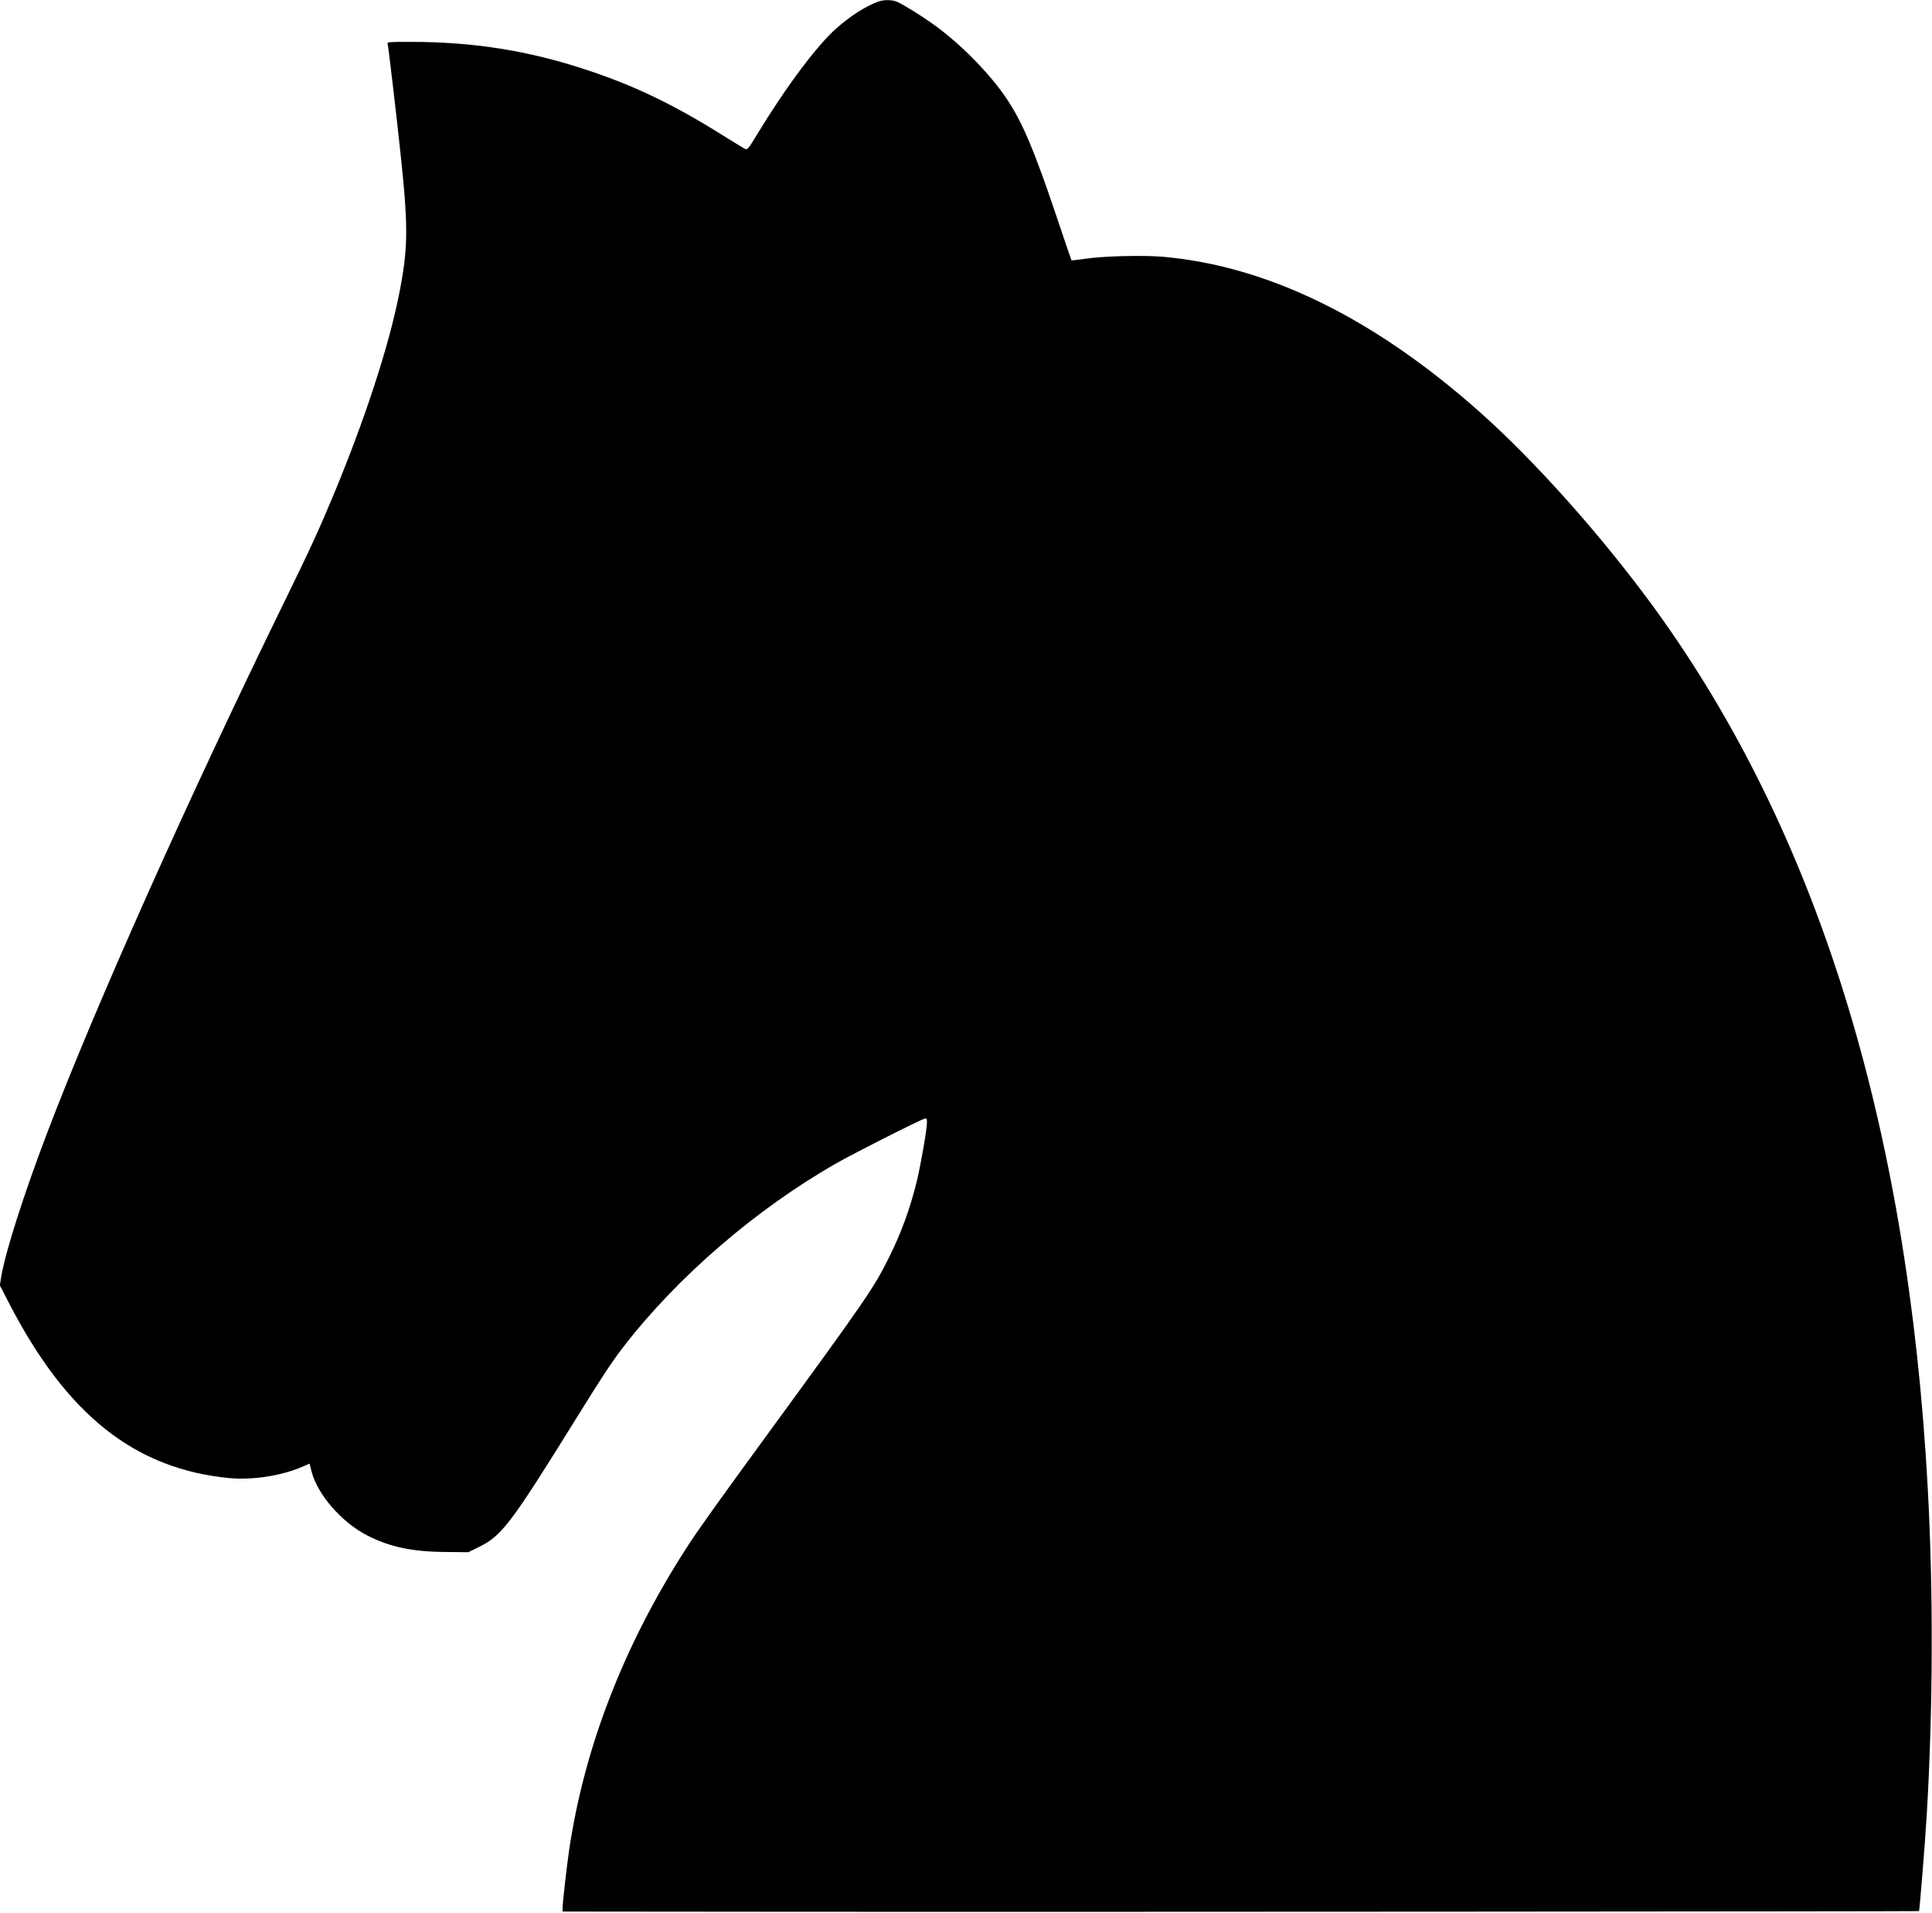 <?xml version="1.0" encoding="UTF-8" standalone="yes"?>
<svg version="1.0" xmlns="http://www.w3.org/2000/svg" width="1280pt" height="1267pt" viewBox="0 0 1707 1690" preserveAspectRatio="xMidYMid meet">
  <g transform="translate(0,1690) scale(0.1,-0.1)" fill="#000000" stroke="none">
    <path d="M7760 16886 c-114 -42 -241 -123 -369 -235 -169 -148 -443 -513 -694
-926 -87 -142 -92 -149 -113 -141 -9 3 -98 58 -198 120 -426 267 -768 433
-1181 571 -519 175 -1015 255 -1578 255 -194 0 -208 -1 -203 -17 7 -23 88
-719 120 -1028 63 -605 60 -790 -20 -1190 -91 -458 -301 -1101 -577 -1765
-123 -296 -213 -493 -437 -950 -851 -1740 -1668 -3569 -2095 -4690 -207 -544
-368 -1048 -406 -1271 l-12 -76 82 -159 c511 -988 1112 -1464 1947 -1544 202
-19 457 20 639 98 l69 30 18 -71 c51 -200 264 -446 488 -562 202 -104 401
-146 701 -148 l196 -2 99 49 c198 98 280 208 847 1121 241 389 318 506 425
645 475 616 1170 1215 1877 1619 157 90 738 384 783 396 20 6 22 3 22 -34 0
-57 -53 -363 -88 -511 -58 -241 -140 -466 -249 -684 -135 -270 -199 -363
-1059 -1541 -464 -635 -626 -862 -731 -1025 -552 -857 -904 -1765 -1037 -2680
-20 -139 -56 -456 -56 -497 l0 -33 2183 -2 c2099 -2 9800 3 9804 6 5 4 54 609
68 846 56 941 59 1986 9 2895 -176 3216 -978 5795 -2417 7774 -461 632 -1051
1295 -1547 1735 -930 826 -1868 1285 -2793 1367 -174 15 -525 7 -684 -17 -67
-10 -124 -16 -126 -14 -2 3 -61 176 -131 385 -196 582 -298 824 -433 1030
-149 227 -419 502 -663 675 -108 77 -264 173 -317 195 -43 18 -115 18 -163 1z"/>
  </g>
</svg>
